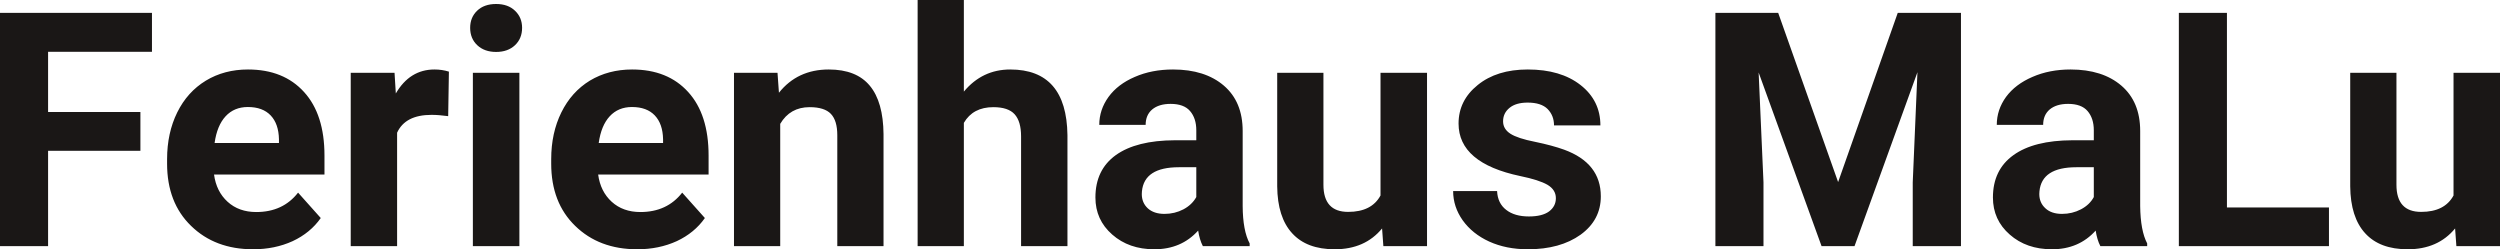 <?xml version="1.0" encoding="UTF-8" standalone="yes"?>
<svg xmlns="http://www.w3.org/2000/svg" width="100%" height="100%" viewBox="0 0 175.207 17.475" fill="rgb(26, 23, 22)">
  <path d="M9.84 7.85L9.84 10.57L3.37 10.57L3.37 17.25L0 17.25L0 0.90L10.65 0.90L10.65 3.63L3.37 3.63L3.37 7.85L9.84 7.85ZM17.74 17.47L17.74 17.47Q15.07 17.47 13.39 15.83Q11.71 14.20 11.71 11.47L11.71 11.47L11.71 11.15Q11.71 9.32 12.42 7.88Q13.13 6.44 14.43 5.65Q15.72 4.87 17.38 4.87L17.38 4.87Q19.88 4.87 21.31 6.45Q22.74 8.02 22.74 10.90L22.74 10.90L22.74 12.23L15.00 12.23Q15.16 13.42 15.95 14.14Q16.74 14.86 17.96 14.86L17.96 14.86Q19.83 14.86 20.89 13.50L20.89 13.50L22.48 15.28Q21.75 16.32 20.51 16.90Q19.26 17.47 17.74 17.47ZM17.37 7.50L17.37 7.50Q16.41 7.50 15.81 8.15Q15.21 8.80 15.04 10.02L15.04 10.02L19.55 10.02L19.55 9.76Q19.53 8.68 18.97 8.09Q18.41 7.50 17.37 7.50ZM31.46 5.02L31.41 8.14Q30.75 8.05 30.24 8.05L30.24 8.05Q28.40 8.05 27.83 9.30L27.83 9.30L27.83 17.25L24.58 17.25L24.58 5.10L27.65 5.10L27.74 6.55Q28.72 4.87 30.45 4.87L30.45 4.87Q30.98 4.87 31.46 5.02L31.46 5.02ZM36.40 5.10L36.40 17.25L33.14 17.25L33.14 5.10L36.40 5.10ZM32.95 1.95L32.95 1.95Q32.95 1.22 33.44 0.75Q33.93 0.28 34.77 0.28L34.77 0.28Q35.60 0.28 36.09 0.75Q36.59 1.22 36.59 1.95L36.59 1.95Q36.59 2.70 36.09 3.17Q35.59 3.64 34.77 3.64Q33.95 3.64 33.45 3.17Q32.95 2.70 32.95 1.95ZM44.66 17.47L44.66 17.47Q41.99 17.47 40.31 15.83Q38.63 14.20 38.63 11.47L38.63 11.47L38.63 11.15Q38.63 9.32 39.34 7.88Q40.05 6.44 41.34 5.65Q42.64 4.87 44.30 4.87L44.30 4.87Q46.80 4.87 48.23 6.45Q49.66 8.02 49.66 10.90L49.66 10.90L49.66 12.23L41.92 12.23Q42.08 13.42 42.87 14.14Q43.66 14.86 44.88 14.86L44.88 14.86Q46.75 14.86 47.81 13.50L47.81 13.50L49.40 15.28Q48.67 16.32 47.43 16.90Q46.18 17.47 44.66 17.47ZM44.29 7.50L44.29 7.50Q43.33 7.50 42.73 8.15Q42.13 8.80 41.96 10.02L41.96 10.02L46.47 10.02L46.47 9.76Q46.45 8.68 45.89 8.09Q45.33 7.50 44.29 7.50ZM51.44 5.10L54.49 5.10L54.59 6.50Q55.89 4.87 58.08 4.87L58.08 4.87Q60.02 4.87 60.96 6.01Q61.90 7.14 61.92 9.40L61.92 9.40L61.92 17.25L58.68 17.25L58.68 9.48Q58.68 8.45 58.23 7.98Q57.78 7.51 56.74 7.51L56.74 7.51Q55.37 7.51 54.68 8.68L54.68 8.68L54.68 17.25L51.44 17.25L51.44 5.10ZM67.55 0L67.55 6.42Q68.84 4.87 70.80 4.87L70.80 4.87Q74.75 4.87 74.81 9.47L74.81 9.47L74.81 17.25L71.56 17.25L71.56 9.56Q71.56 8.51 71.11 8.01Q70.66 7.51 69.62 7.51L69.62 7.51Q68.19 7.51 67.55 8.61L67.55 8.61L67.55 17.25L64.31 17.25L64.31 0L67.55 0ZM87.58 17.25L84.30 17.25Q84.07 16.81 83.97 16.16L83.97 16.16Q82.79 17.47 80.90 17.47L80.90 17.47Q79.12 17.47 77.95 16.44Q76.77 15.41 76.77 13.84L76.77 13.84Q76.77 11.90 78.20 10.87Q79.64 9.84 82.34 9.83L82.34 9.83L83.84 9.83L83.84 9.13Q83.84 8.29 83.40 7.78Q82.97 7.28 82.04 7.28L82.04 7.28Q81.22 7.28 80.75 7.67Q80.29 8.06 80.29 8.75L80.29 8.75L77.04 8.75Q77.04 7.69 77.69 6.79Q78.34 5.90 79.53 5.39Q80.72 4.87 82.21 4.87L82.21 4.87Q84.45 4.87 85.77 6.00Q87.09 7.13 87.09 9.18L87.09 9.18L87.09 14.44Q87.10 16.17 87.58 17.06L87.58 17.06L87.58 17.25ZM81.61 14.99L81.61 14.99Q82.33 14.99 82.94 14.67Q83.54 14.35 83.84 13.81L83.84 13.81L83.84 11.72L82.62 11.72Q80.19 11.72 80.03 13.41L80.03 13.41L80.02 13.60Q80.02 14.21 80.44 14.60Q80.87 14.99 81.61 14.99ZM96.95 17.25L96.86 16.01Q95.66 17.47 93.54 17.47L93.54 17.47Q91.58 17.47 90.56 16.35Q89.53 15.23 89.51 13.06L89.51 13.06L89.51 5.10L92.75 5.10L92.75 12.95Q92.75 14.85 94.48 14.85L94.48 14.85Q96.13 14.85 96.75 13.70L96.75 13.70L96.75 5.10L100.01 5.10L100.01 17.25L96.95 17.25ZM109.04 13.89L109.04 13.89Q109.04 13.30 108.45 12.95Q107.86 12.61 106.55 12.34L106.55 12.34Q102.22 11.43 102.22 8.66L102.22 8.66Q102.22 7.04 103.56 5.96Q104.90 4.87 107.07 4.87L107.07 4.87Q109.38 4.87 110.77 5.96Q112.16 7.05 112.16 8.79L112.16 8.79L108.91 8.79Q108.91 8.10 108.46 7.64Q108.01 7.19 107.06 7.19L107.06 7.19Q106.24 7.19 105.79 7.56Q105.34 7.93 105.34 8.50L105.34 8.50Q105.34 9.04 105.85 9.37Q106.36 9.70 107.58 9.94Q108.79 10.19 109.62 10.49L109.62 10.49Q112.19 11.43 112.19 13.76L112.19 13.76Q112.19 15.42 110.77 16.45Q109.34 17.47 107.08 17.47L107.08 17.47Q105.56 17.47 104.37 16.93Q103.19 16.39 102.51 15.44Q101.84 14.49 101.84 13.39L101.84 13.39L104.92 13.39Q104.96 14.25 105.56 14.71Q106.15 15.17 107.15 15.17L107.15 15.17Q108.08 15.17 108.56 14.82Q109.04 14.46 109.04 13.89ZM120.22 0.90L124.62 0.90L128.82 12.76L133.00 0.90L137.43 0.90L137.43 17.25L134.05 17.25L134.05 12.78L134.38 5.06L129.97 17.25L127.66 17.25L123.25 5.08L123.59 12.78L123.59 17.25L120.22 17.25L120.22 0.90ZM150.48 17.25L147.20 17.25Q146.97 16.81 146.87 16.16L146.87 16.16Q145.69 17.47 143.81 17.47L143.81 17.47Q142.02 17.47 140.85 16.44Q139.67 15.41 139.67 13.84L139.67 13.84Q139.67 11.90 141.11 10.87Q142.54 9.84 145.24 9.83L145.24 9.83L146.74 9.83L146.74 9.13Q146.74 8.29 146.30 7.78Q145.87 7.28 144.94 7.28L144.94 7.28Q144.12 7.28 143.65 7.67Q143.19 8.06 143.19 8.75L143.19 8.75L139.94 8.75Q139.94 7.69 140.59 6.79Q141.25 5.90 142.44 5.39Q143.63 4.87 145.11 4.87L145.11 4.87Q147.35 4.87 148.67 6.00Q149.99 7.13 149.99 9.18L149.99 9.18L149.99 14.44Q150.01 16.17 150.48 17.06L150.48 17.06L150.48 17.25ZM144.51 14.99L144.51 14.99Q145.23 14.99 145.84 14.67Q146.45 14.35 146.74 13.81L146.74 13.81L146.74 11.72L145.52 11.72Q143.09 11.72 142.93 13.41L142.93 13.41L142.92 13.60Q142.92 14.21 143.35 14.60Q143.77 14.99 144.51 14.99ZM156.07 0.90L156.07 14.54L163.22 14.54L163.22 17.25L152.70 17.25L152.70 0.90L156.07 0.90ZM172.15 17.25L172.06 16.01Q170.86 17.47 168.74 17.47L168.74 17.47Q166.78 17.47 165.76 16.35Q164.73 15.23 164.71 13.06L164.71 13.06L164.71 5.10L167.95 5.10L167.95 12.95Q167.95 14.85 169.68 14.85L169.68 14.85Q171.33 14.85 171.95 13.70L171.95 13.70L171.95 5.10L175.21 5.10L175.21 17.25L172.15 17.25Z" preserveAspectRatio="none"/>
</svg>